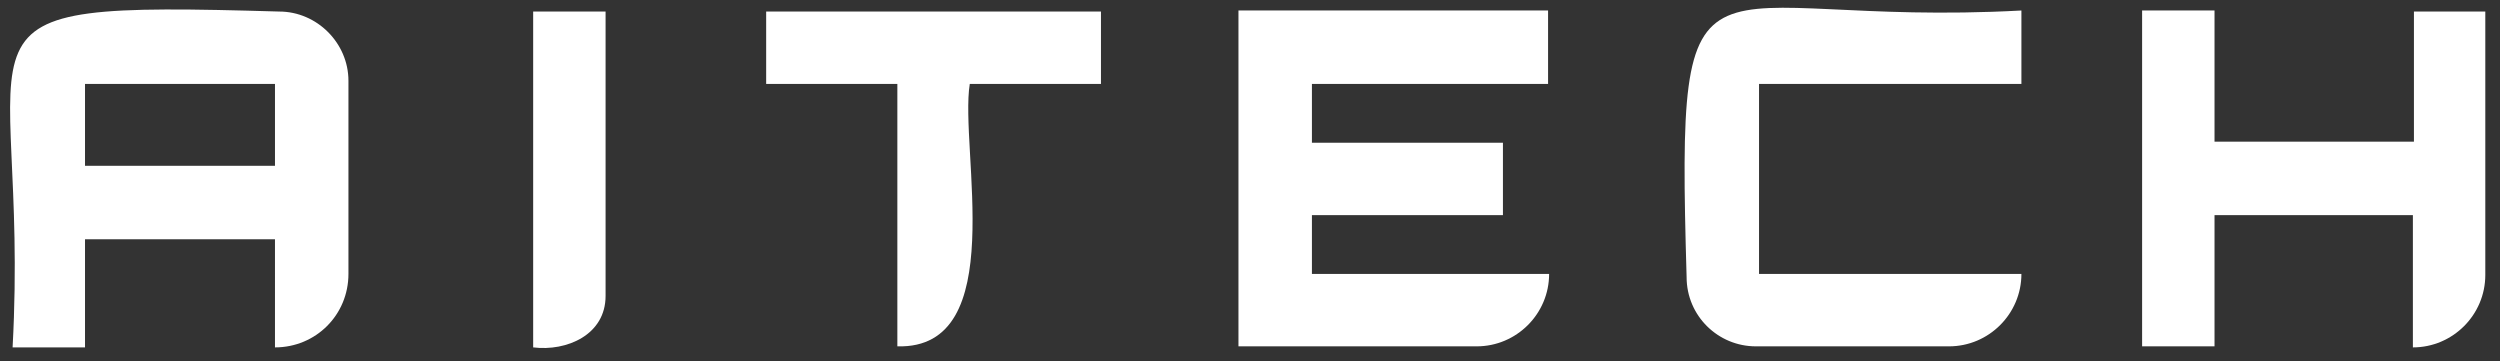 <?xml version="1.0" encoding="utf-8"?>
<!-- Generator: Adobe Illustrator 27.1.1, SVG Export Plug-In . SVG Version: 6.00 Build 0)  -->
<svg version="1.1" id="レイヤー_1" xmlns="http://www.w3.org/2000/svg" xmlns:xlink="http://www.w3.org/1999/xlink" x="0px"
	 y="0px" viewBox="0 0 238.2 34.4" style="enable-background:new 0 0 238.2 34.4;" xml:space="preserve">
<rect x="0" y="0" width="238.2" height="34.4" fill="#333333" stroke="none"/>
<style type="text/css">
	.st0{fill:#FFFFFF;}
</style>
<g>
	<g>
		<path class="st0" d="M26.6,1.1c3.6,0,6.6,3,6.6,6.6v18.4c0,3.9-3.1,7-7,7V22.8H8.1v10.3H1.2C2.9,1.8-7.5,0.1,26.6,1.1z M26.2,15.8
			V8H8.1v7.8H26.2z"/>
		<path class="st0" d="M50.8,1.1h6.9v27.1c0,3.7-3.7,5.3-6.9,4.9V1.1z"/>
		<path class="st0" d="M104.9,1.1V8H92.4c-1,6.2,3.9,25.3-6.9,25V8H73V1.1H104.9z"/>
		<path class="st0" d="M147.6,8H125v5.6h18.2v6.9H125v5.6h22.6c0,3.8-3.1,6.9-6.9,6.9H118v-32h29.5V8z"/>
		<path class="st0" d="M167.6,8v18.1h25c0,3.8-3.1,6.9-6.9,6.9h-18.4c-3.6,0-6.6-2.9-6.6-6.6c-1-34.2,0.8-23.7,31.9-25.4V8H167.6z"
			/>
	</g>
	<path class="st0" d="M236.8,1.1v25.1c0,3.8-3.1,6.9-6.9,6.9V20.5h-18.9v12.5h-6.9v-32h6.9v12.5H230V1.1H236.8z"/>
</g>
</svg>
